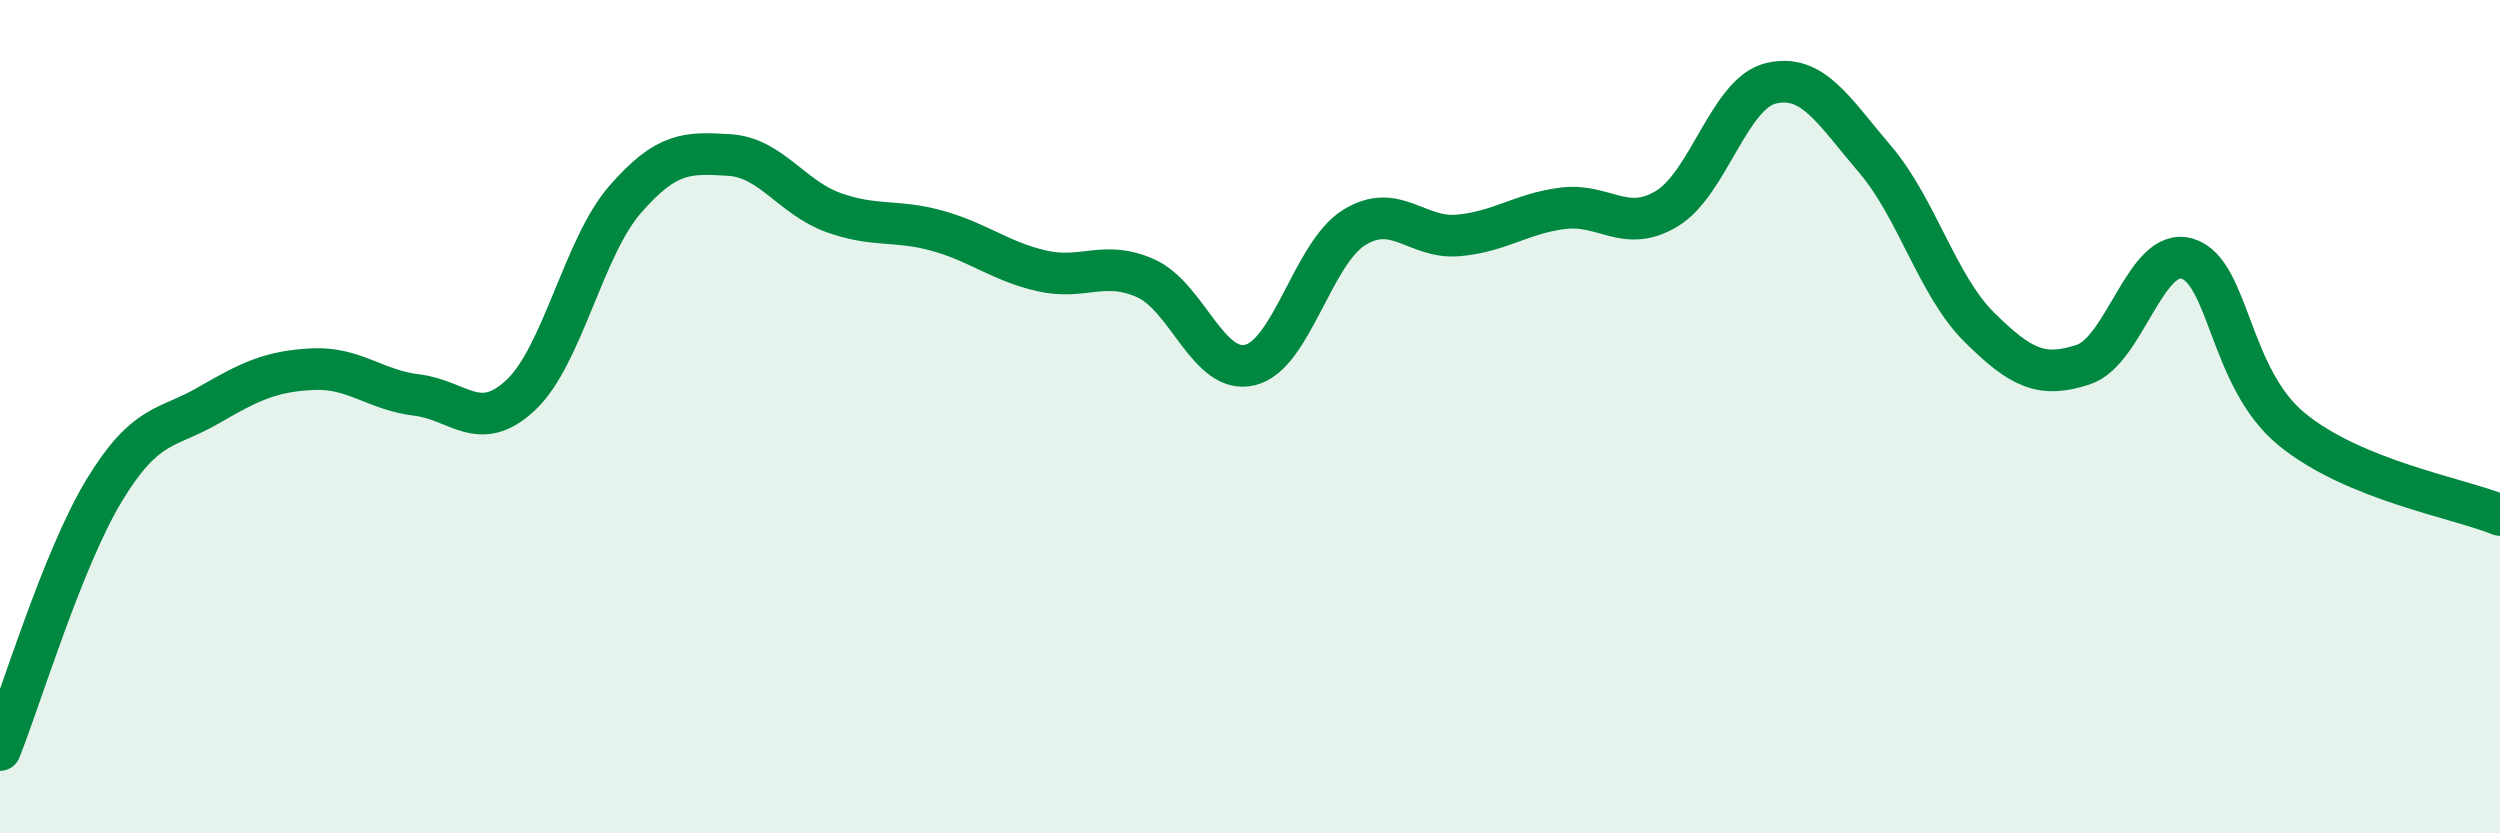 
    <svg width="60" height="20" viewBox="0 0 60 20" xmlns="http://www.w3.org/2000/svg">
      <path
        d="M 0,18 C 0.5,16.75 1.5,13.42 2.5,11.77 C 3.5,10.12 4,10.31 5,9.73 C 6,9.15 6.5,8.91 7.5,8.86 C 8.5,8.81 9,9.36 10,9.48 C 11,9.6 11.5,10.42 12.5,9.48 C 13.5,8.54 14,5.94 15,4.79 C 16,3.64 16.5,3.66 17.5,3.72 C 18.5,3.78 19,4.74 20,5.1 C 21,5.46 21.5,5.26 22.5,5.54 C 23.5,5.82 24,6.27 25,6.5 C 26,6.73 26.5,6.23 27.5,6.68 C 28.5,7.13 29,9 30,8.76 C 31,8.52 31.5,6.08 32.5,5.46 C 33.5,4.84 34,5.74 35,5.65 C 36,5.56 36.5,5.13 37.5,5 C 38.5,4.87 39,5.61 40,5.01 C 41,4.41 41.5,2.24 42.5,2 C 43.5,1.76 44,2.65 45,3.82 C 46,4.99 46.5,6.86 47.5,7.85 C 48.5,8.84 49,9.08 50,8.75 C 51,8.42 51.5,5.9 52.5,6.21 C 53.5,6.52 53.5,9.07 55,10.3 C 56.5,11.53 59,11.95 60,12.36L60 20L0 20Z"
        fill="#008740"
        opacity="0.1"
        stroke-linecap="round"
        stroke-linejoin="round"
      />
      <path
        d="M 0,18 C 0.5,16.75 1.5,13.42 2.5,11.77 C 3.5,10.12 4,10.31 5,9.73 C 6,9.15 6.5,8.91 7.5,8.86 C 8.5,8.81 9,9.36 10,9.48 C 11,9.6 11.5,10.42 12.5,9.48 C 13.5,8.54 14,5.94 15,4.79 C 16,3.64 16.5,3.66 17.5,3.72 C 18.5,3.78 19,4.74 20,5.1 C 21,5.46 21.5,5.26 22.5,5.54 C 23.5,5.82 24,6.27 25,6.5 C 26,6.73 26.5,6.23 27.5,6.68 C 28.5,7.13 29,9 30,8.76 C 31,8.52 31.5,6.08 32.5,5.46 C 33.5,4.84 34,5.74 35,5.65 C 36,5.56 36.5,5.13 37.5,5 C 38.5,4.87 39,5.61 40,5.01 C 41,4.41 41.5,2.24 42.5,2 C 43.5,1.76 44,2.65 45,3.82 C 46,4.99 46.5,6.86 47.5,7.85 C 48.5,8.84 49,9.08 50,8.75 C 51,8.42 51.5,5.9 52.5,6.21 C 53.5,6.52 53.5,9.07 55,10.3 C 56.5,11.53 59,11.95 60,12.36"
        stroke="#008740"
        stroke-width="1"
        fill="none"
        stroke-linecap="round"
        stroke-linejoin="round"
      />
    </svg>
  